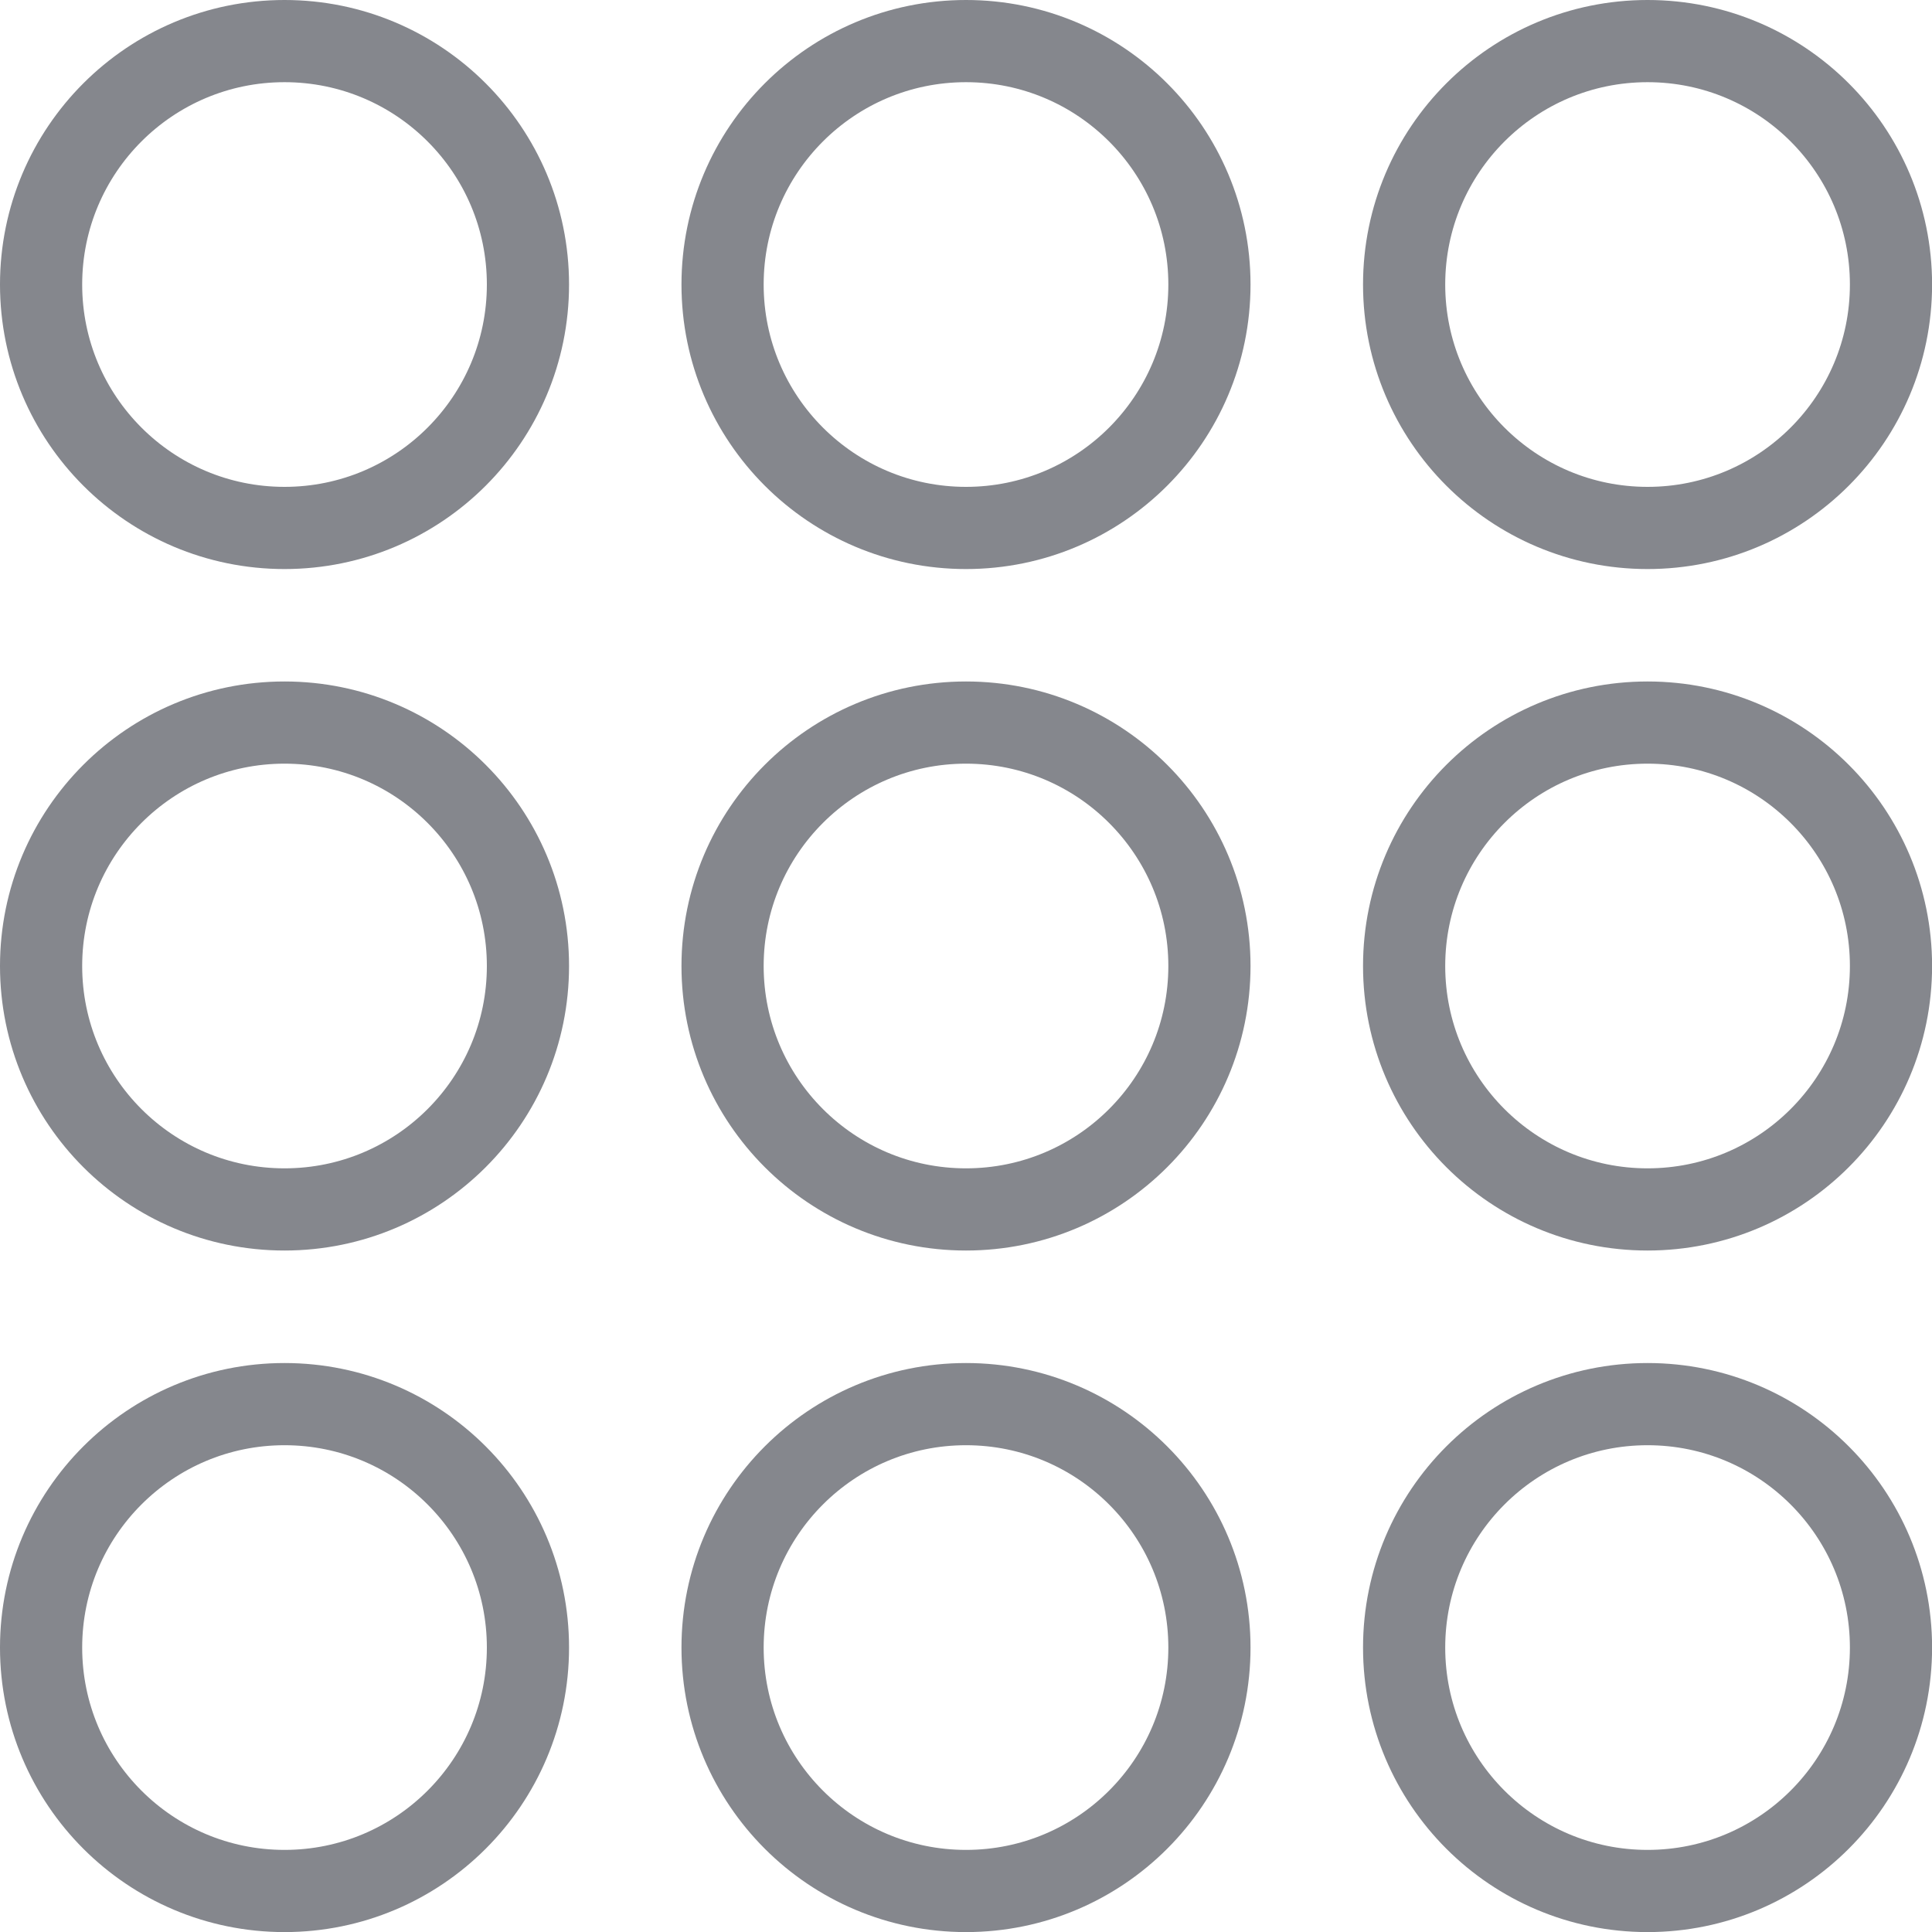 <svg xmlns="http://www.w3.org/2000/svg" width="23.508" height="23.508" viewBox="0 0 23.508 23.508">
    <defs>
        <style>
            .cls-1{fill:none;stroke:#85878d}
        </style>
    </defs>
    <g id="Grupo_1237" transform="translate(.5 .869)">
        <circle id="Elipse_76" cx="2.962" cy="2.962" r="2.962" class="cls-1" transform="translate(0 16.216)"/>
        <circle id="Elipse_77" cx="2.962" cy="2.962" r="2.962" class="cls-1" transform="translate(8.292 16.216)"/>
        <circle id="Elipse_78" cx="2.962" cy="2.962" r="2.962" class="cls-1" transform="translate(16.585 16.216)"/>
        <circle id="Elipse_79" cx="2.962" cy="2.962" r="2.962" class="cls-1" transform="translate(0 7.923)"/>
        <circle id="Elipse_80" cx="2.962" cy="2.962" r="2.962" class="cls-1" transform="translate(8.292 7.923)"/>
        <circle id="Elipse_81" cx="2.962" cy="2.962" r="2.962" class="cls-1" transform="translate(16.585 7.923)"/>
        <circle id="Elipse_82" cx="2.962" cy="2.962" r="2.962" class="cls-1" transform="translate(0 -.369)"/>
        <circle id="Elipse_83" cx="2.962" cy="2.962" r="2.962" class="cls-1" transform="translate(8.292 -.369)"/>
        <circle id="Elipse_84" cx="2.962" cy="2.962" r="2.962" class="cls-1" transform="translate(16.585 -.369)"/>
    </g>
</svg>
